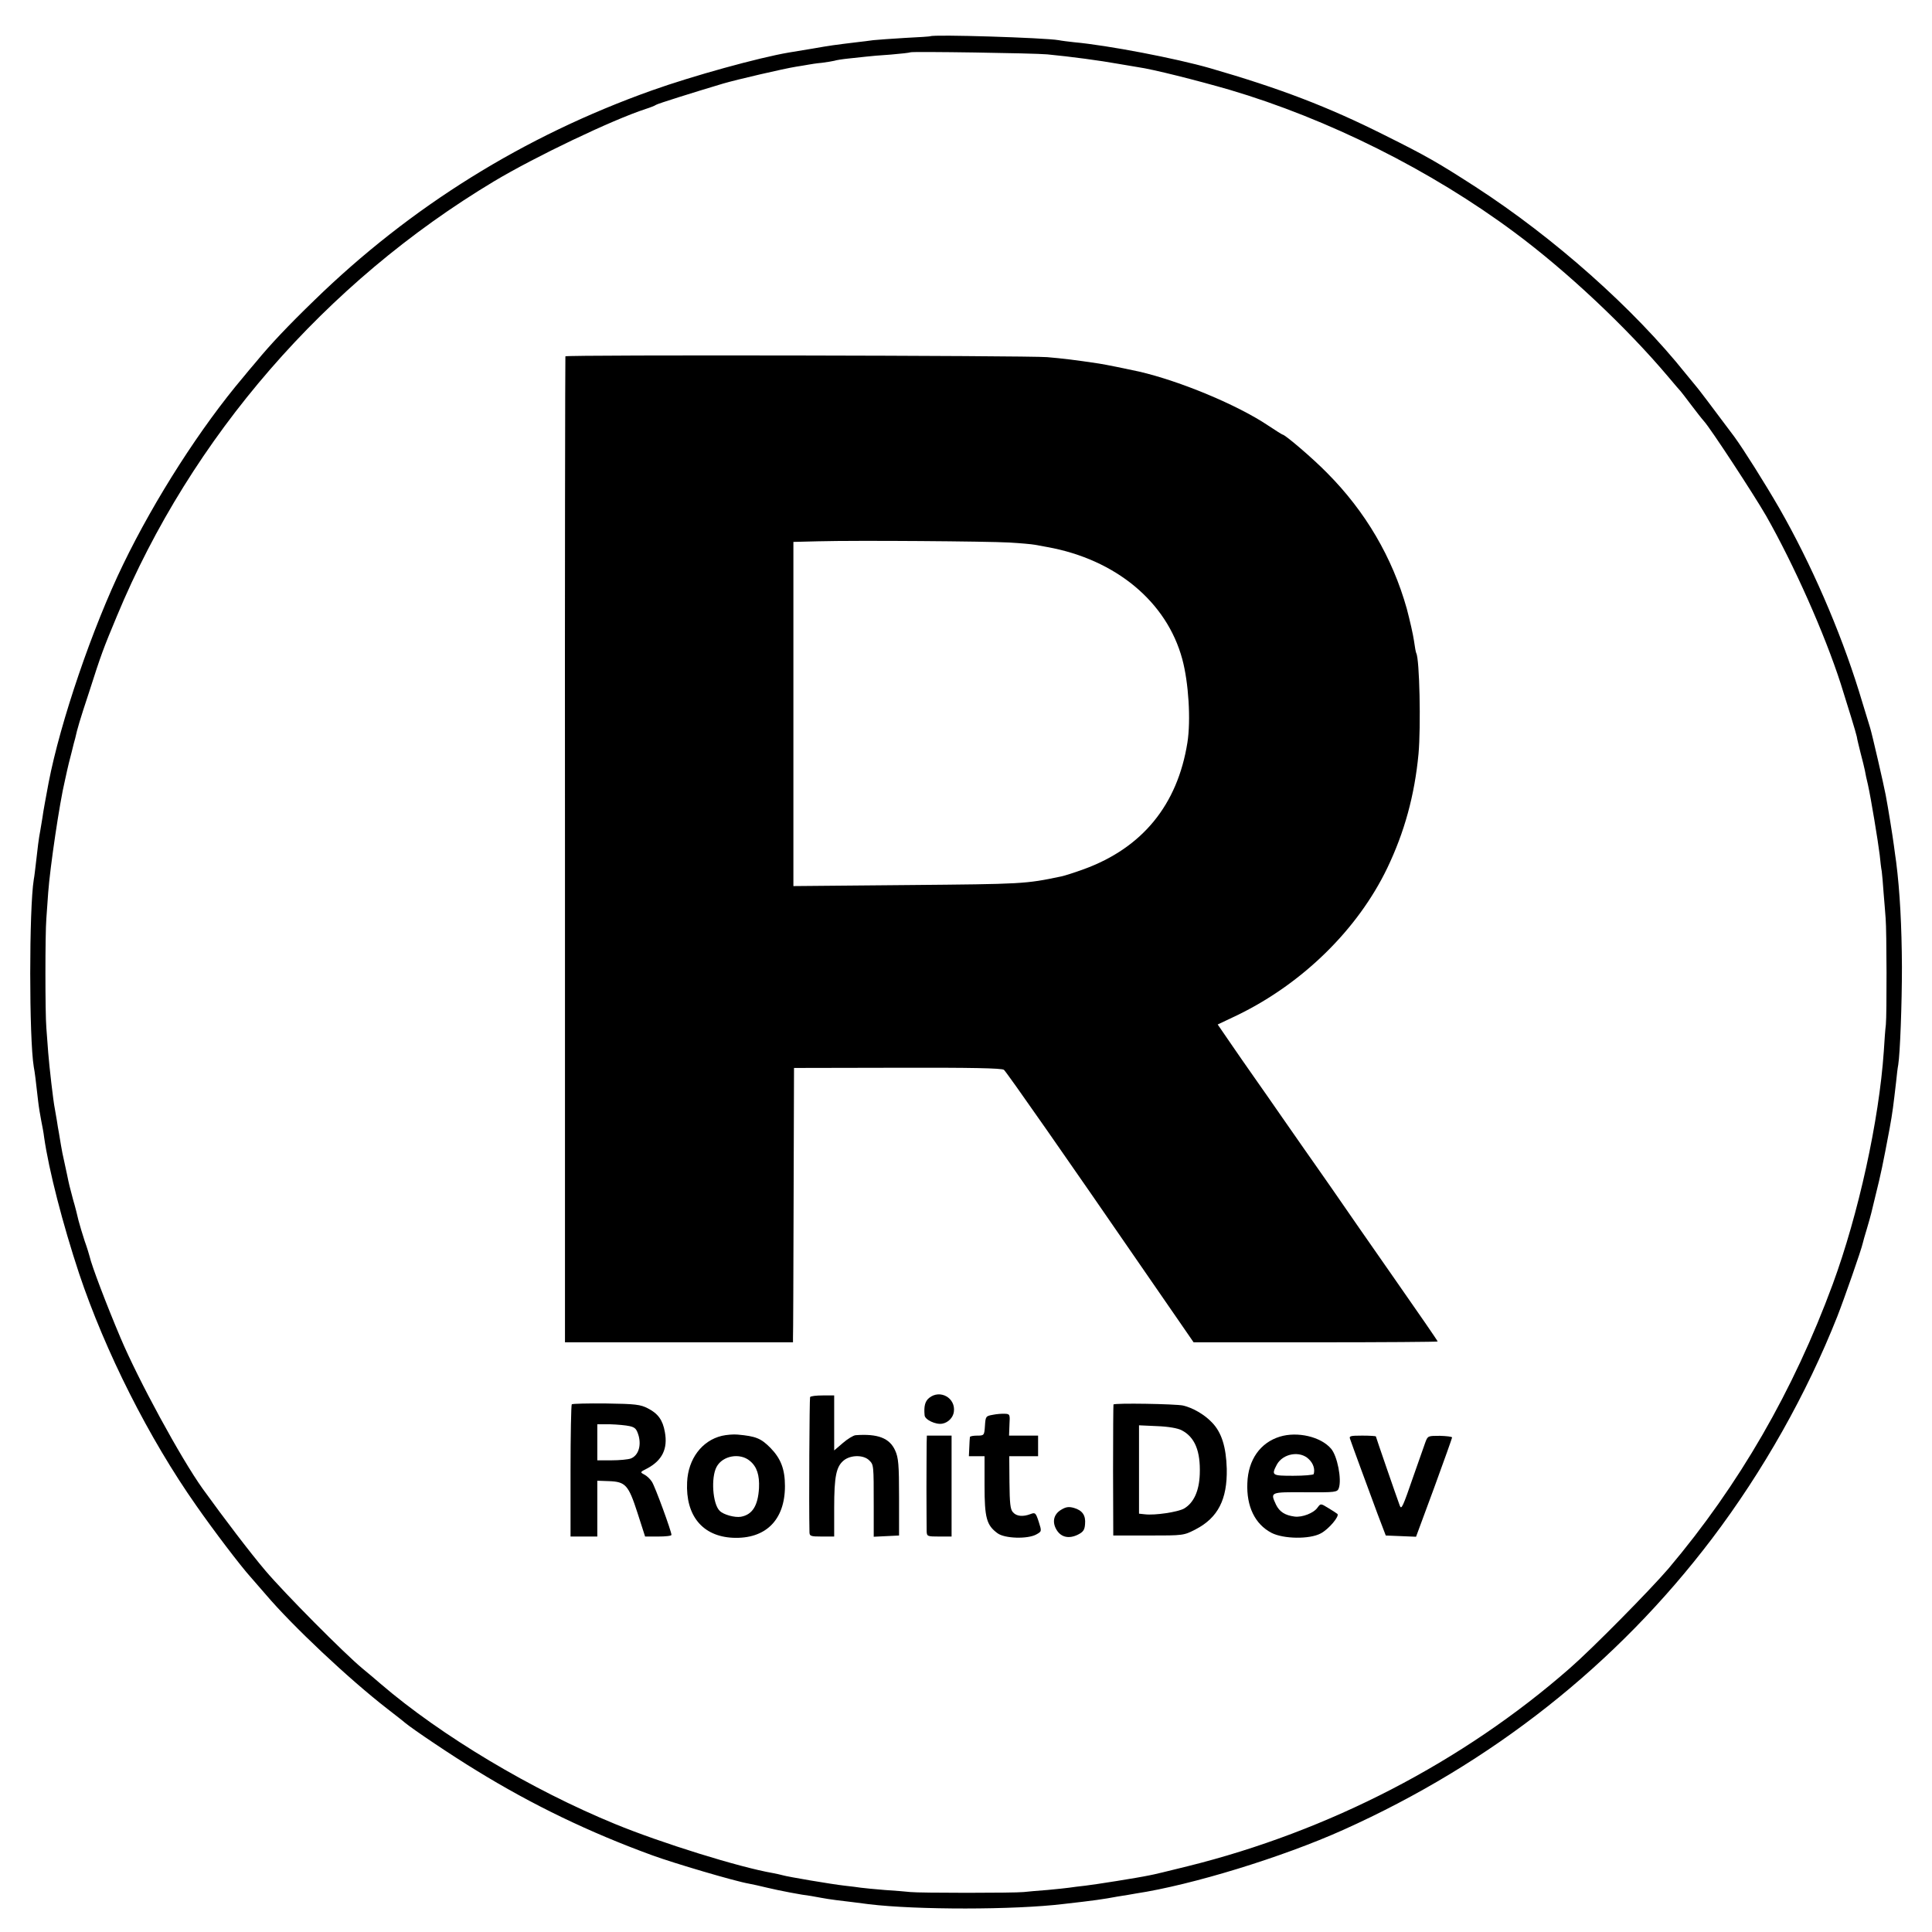 <?xml version="1.0" standalone="no"?>
<!DOCTYPE svg PUBLIC "-//W3C//DTD SVG 20010904//EN"
 "http://www.w3.org/TR/2001/REC-SVG-20010904/DTD/svg10.dtd">
<svg version="1.0" xmlns="http://www.w3.org/2000/svg"
 width="938pt" height="938pt" viewBox="0 0 938 938"
 preserveAspectRatio="xMidYMid meet">
<g transform="translate(0,938) scale(0.1,-0.1)"
fill="#000000" stroke="none">
<path d="M4517 9204 c-1 -1 -56 -5 -122 -8 -66 -4 -136 -9 -155 -11 -19 -3
-55 -7 -80 -10 -108 -13 -130 -16 -215 -31 -49 -8 -101 -17 -115 -19 -147 -25
-469 -114 -665 -184 -621 -221 -1172 -564 -1640 -1020 -126 -122 -212 -213
-281 -297 -23 -27 -51 -60 -62 -74 -206 -243 -429 -590 -584 -910 -149 -307
-305 -764 -362 -1060 -12 -65 -26 -138 -30 -170 -3 -19 -8 -46 -10 -60 -8 -41
-14 -91 -21 -155 -4 -33 -8 -71 -11 -85 -23 -142 -23 -771 0 -910 5 -25 10
-67 21 -165 3 -27 10 -70 15 -95 5 -25 12 -61 14 -80 23 -162 91 -424 170
-663 127 -379 339 -800 569 -1127 85 -122 216 -294 264 -347 15 -17 48 -55 73
-84 130 -153 403 -410 590 -555 41 -32 80 -62 85 -67 38 -32 233 -163 350
-234 270 -166 546 -299 850 -410 106 -39 405 -127 470 -138 17 -3 57 -12 90
-20 58 -14 168 -35 212 -40 12 -2 34 -6 50 -9 15 -3 47 -8 71 -11 23 -3 60 -7
82 -10 22 -3 57 -7 78 -10 230 -28 706 -28 945 1 151 17 192 23 262 36 33 5
74 12 90 15 271 41 711 176 1007 309 721 324 1326 802 1790 1414 249 329 459
702 608 1078 34 87 117 324 124 357 1 6 10 37 20 70 10 33 19 67 21 75 2 8 12
51 23 95 23 92 33 139 66 315 15 82 18 110 32 230 3 30 7 66 10 80 9 55 18
295 18 475 -1 200 -10 368 -28 510 -3 17 -7 53 -11 80 -6 46 -28 183 -40 246
-10 53 -66 295 -75 324 -5 17 -30 98 -55 180 -92 296 -233 620 -386 887 -71
123 -175 288 -219 348 -109 146 -175 233 -184 243 -6 7 -29 35 -51 62 -253
317 -639 660 -1020 907 -183 118 -238 150 -445 253 -273 137 -506 226 -845
324 -167 48 -496 111 -660 126 -27 3 -61 7 -75 10 -69 12 -612 29 -623 19z
m568 -88 c115 -11 256 -30 345 -46 30 -5 73 -12 95 -16 72 -10 286 -64 445
-110 477 -141 977 -390 1384 -693 253 -188 541 -458 746 -701 30 -36 57 -67
60 -70 3 -3 25 -32 50 -65 25 -33 53 -69 63 -80 32 -35 242 -356 302 -460 134
-236 283 -570 362 -815 35 -111 74 -237 78 -257 1 -10 10 -45 18 -78 9 -33 18
-71 21 -85 2 -14 9 -45 15 -70 14 -62 49 -274 57 -340 3 -30 7 -66 10 -80 2
-14 6 -61 9 -105 4 -44 8 -100 10 -125 5 -60 6 -464 1 -515 -3 -22 -7 -80 -10
-129 -23 -336 -123 -791 -248 -1131 -191 -518 -455 -975 -797 -1380 -88 -103
-372 -391 -479 -484 -520 -456 -1171 -792 -1857 -962 -88 -22 -171 -42 -185
-44 -62 -13 -260 -44 -310 -50 -30 -3 -66 -8 -80 -10 -14 -2 -61 -7 -105 -11
-44 -3 -96 -8 -115 -10 -47 -5 -506 -5 -550 0 -19 2 -75 7 -125 10 -49 4 -101
9 -115 11 -14 2 -50 7 -80 10 -62 7 -276 43 -302 51 -10 3 -30 7 -45 10 -163
28 -542 146 -766 238 -407 167 -844 428 -1138 680 -19 17 -60 51 -90 76 -86
71 -378 365 -471 475 -73 86 -198 250 -304 397 -106 148 -313 529 -399 733
-69 163 -140 350 -150 395 -2 8 -12 42 -24 75 -11 33 -24 78 -30 100 -5 22
-16 67 -26 100 -16 59 -21 80 -29 120 -2 11 -9 40 -14 65 -6 25 -13 61 -16 80
-3 19 -8 46 -10 60 -3 14 -7 41 -10 60 -3 19 -8 45 -10 58 -7 32 -27 206 -32
272 -2 30 -6 84 -9 120 -6 71 -6 457 0 530 2 25 6 82 9 127 9 122 55 435 81
543 3 14 8 36 11 50 3 14 12 52 21 85 8 33 16 65 18 70 10 46 23 90 66 220 62
194 70 214 137 375 361 869 1011 1618 1831 2110 199 119 573 298 736 351 22 7
45 16 50 20 9 6 178 59 325 103 64 19 297 73 354 82 21 3 48 8 60 10 11 2 41
7 66 9 25 3 52 8 61 10 8 3 40 8 70 11 30 3 68 7 84 9 17 2 70 7 120 10 49 4
92 9 95 11 5 5 604 -4 665 -10z"/>
<path d="M2745 7650 c-1 -3 -3 -1081 -2 -2396 l0 -2391 554 0 553 0 0 21 c1
11 2 311 3 666 l2 645 503 1 c354 1 506 -2 516 -10 12 -9 312 -439 685 -981
42 -61 112 -162 156 -226 l80 -116 593 0 c325 0 592 2 592 4 0 3 -93 138 -207
301 -114 163 -252 362 -307 442 -56 80 -115 165 -133 190 -17 25 -66 95 -108
155 -42 61 -103 148 -136 195 -33 47 -86 123 -118 170 l-59 86 99 47 c315 154
581 415 724 712 84 175 133 354 152 555 12 133 5 462 -11 489 -2 3 -7 30 -11
60 -4 29 -20 99 -35 156 -70 249 -201 472 -386 658 -67 69 -205 187 -217 187
-2 0 -34 20 -70 44 -149 100 -428 216 -627 262 -59 13 -162 34 -195 39 -112
17 -179 25 -251 31 -92 8 -2334 12 -2339 4z m2155 -904 c52 -3 109 -8 125 -11
17 -3 44 -8 60 -11 332 -60 580 -266 655 -544 31 -114 42 -297 25 -405 -48
-302 -218 -511 -503 -615 -44 -16 -94 -32 -109 -35 -176 -37 -187 -37 -745
-42 l-556 -5 0 836 0 835 121 3 c189 5 821 0 927 -6z"/>
<path d="M3933 2597 c-3 -5 -6 -526 -3 -654 0 -21 5 -23 60 -23 l60 0 0 138
c0 155 10 202 47 232 34 27 96 27 123 0 22 -22 22 -20 22 -223 l0 -148 62 3
61 3 0 186 c0 159 -3 192 -19 227 -27 60 -84 82 -192 74 -11 -1 -39 -18 -62
-38 l-42 -36 0 134 0 133 -56 0 c-31 0 -58 -3 -61 -8z"/>
<path d="M4511 2593 c-20 -16 -26 -41 -22 -84 1 -22 55 -47 86 -41 28 5 52 29
56 57 10 68 -67 111 -120 68z"/>
<path d="M2776 2562 c-3 -3 -6 -149 -6 -324 l0 -318 65 0 65 0 0 135 0 136 56
-2 c81 -3 95 -18 139 -154 l37 -115 64 0 c35 0 64 3 64 8 0 17 -80 236 -95
258 -8 13 -25 29 -37 35 -21 11 -21 12 13 29 74 39 102 96 87 177 -10 58 -33
90 -82 115 -36 19 -61 22 -203 24 -89 1 -164 -1 -167 -4z m281 -106 c27 -6 34
-14 44 -48 13 -50 -3 -95 -38 -109 -13 -5 -56 -9 -94 -9 l-69 0 0 88 0 87 63
0 c34 -1 77 -5 94 -9z"/>
<path d="M5406 2561 c-1 -3 -2 -148 -2 -321 l1 -315 171 0 c170 0 171 0 229
30 108 56 154 145 151 294 -3 106 -25 177 -72 225 -37 39 -93 71 -140 82 -37
8 -334 13 -338 5z m331 -125 c64 -33 92 -101 88 -213 -3 -82 -29 -139 -76
-167 -30 -17 -141 -34 -191 -28 l-28 3 0 215 0 214 88 -4 c54 -2 100 -10 119
-20z"/>
<path d="M4820 2511 c-34 -6 -35 -8 -38 -53 -3 -47 -4 -48 -38 -48 -18 0 -35
-3 -35 -7 -1 -5 -2 -27 -3 -50 l-2 -43 38 0 38 0 0 -142 c0 -158 10 -193 63
-232 35 -26 146 -29 188 -6 27 15 27 15 12 62 -14 43 -17 46 -40 37 -37 -14
-68 -11 -85 9 -13 13 -16 44 -17 145 l-1 127 70 0 70 0 0 50 0 50 -71 0 -70 0
2 53 c3 49 2 52 -21 53 -14 1 -41 -1 -60 -5z"/>
<path d="M3505 2409 c-97 -23 -164 -112 -169 -225 -8 -163 75 -263 222 -270
159 -7 253 86 253 251 0 82 -20 134 -71 186 -46 46 -70 56 -159 64 -20 2 -54
-1 -76 -6z m136 -122 c34 -28 47 -69 44 -132 -5 -85 -32 -129 -88 -139 -29 -5
-85 10 -103 29 -34 33 -43 161 -15 213 29 55 114 70 162 29z"/>
<path d="M6214 2405 c-95 -29 -154 -112 -158 -225 -5 -114 37 -200 117 -242
58 -30 185 -32 239 -3 40 21 93 85 81 95 -5 4 -25 17 -45 29 -36 22 -36 22
-51 2 -18 -27 -75 -49 -112 -44 -46 6 -73 23 -90 58 -28 61 -30 61 141 60 148
-1 157 0 164 20 15 42 -7 157 -38 192 -50 58 -163 84 -248 58z m141 -110 c22
-21 30 -49 23 -72 -2 -4 -46 -8 -99 -8 -104 0 -107 2 -80 54 30 55 114 69 156
26z"/>
<path d="M4499 2375 c0 -19 -1 -118 -1 -220 0 -102 1 -196 1 -210 1 -24 4 -25
61 -25 l60 0 0 245 0 245 -60 0 -60 0 -1 -35z"/>
<path d="M6555 2393 c3 -10 26 -72 50 -138 24 -66 62 -167 83 -225 l40 -105
74 -3 73 -3 88 238 c48 131 87 241 87 244 0 4 -27 7 -59 8 -58 0 -59 0 -71
-32 -6 -17 -32 -90 -57 -162 -53 -154 -59 -166 -67 -145 -17 46 -116 333 -116
336 0 2 -30 4 -66 4 -59 0 -65 -2 -59 -17z"/>
<path d="M5152 2050 c-37 -22 -45 -60 -22 -98 22 -36 60 -44 103 -23 26 13 33
23 35 51 4 43 -13 67 -54 79 -25 7 -39 5 -62 -9z"/>
</g>
</svg>
